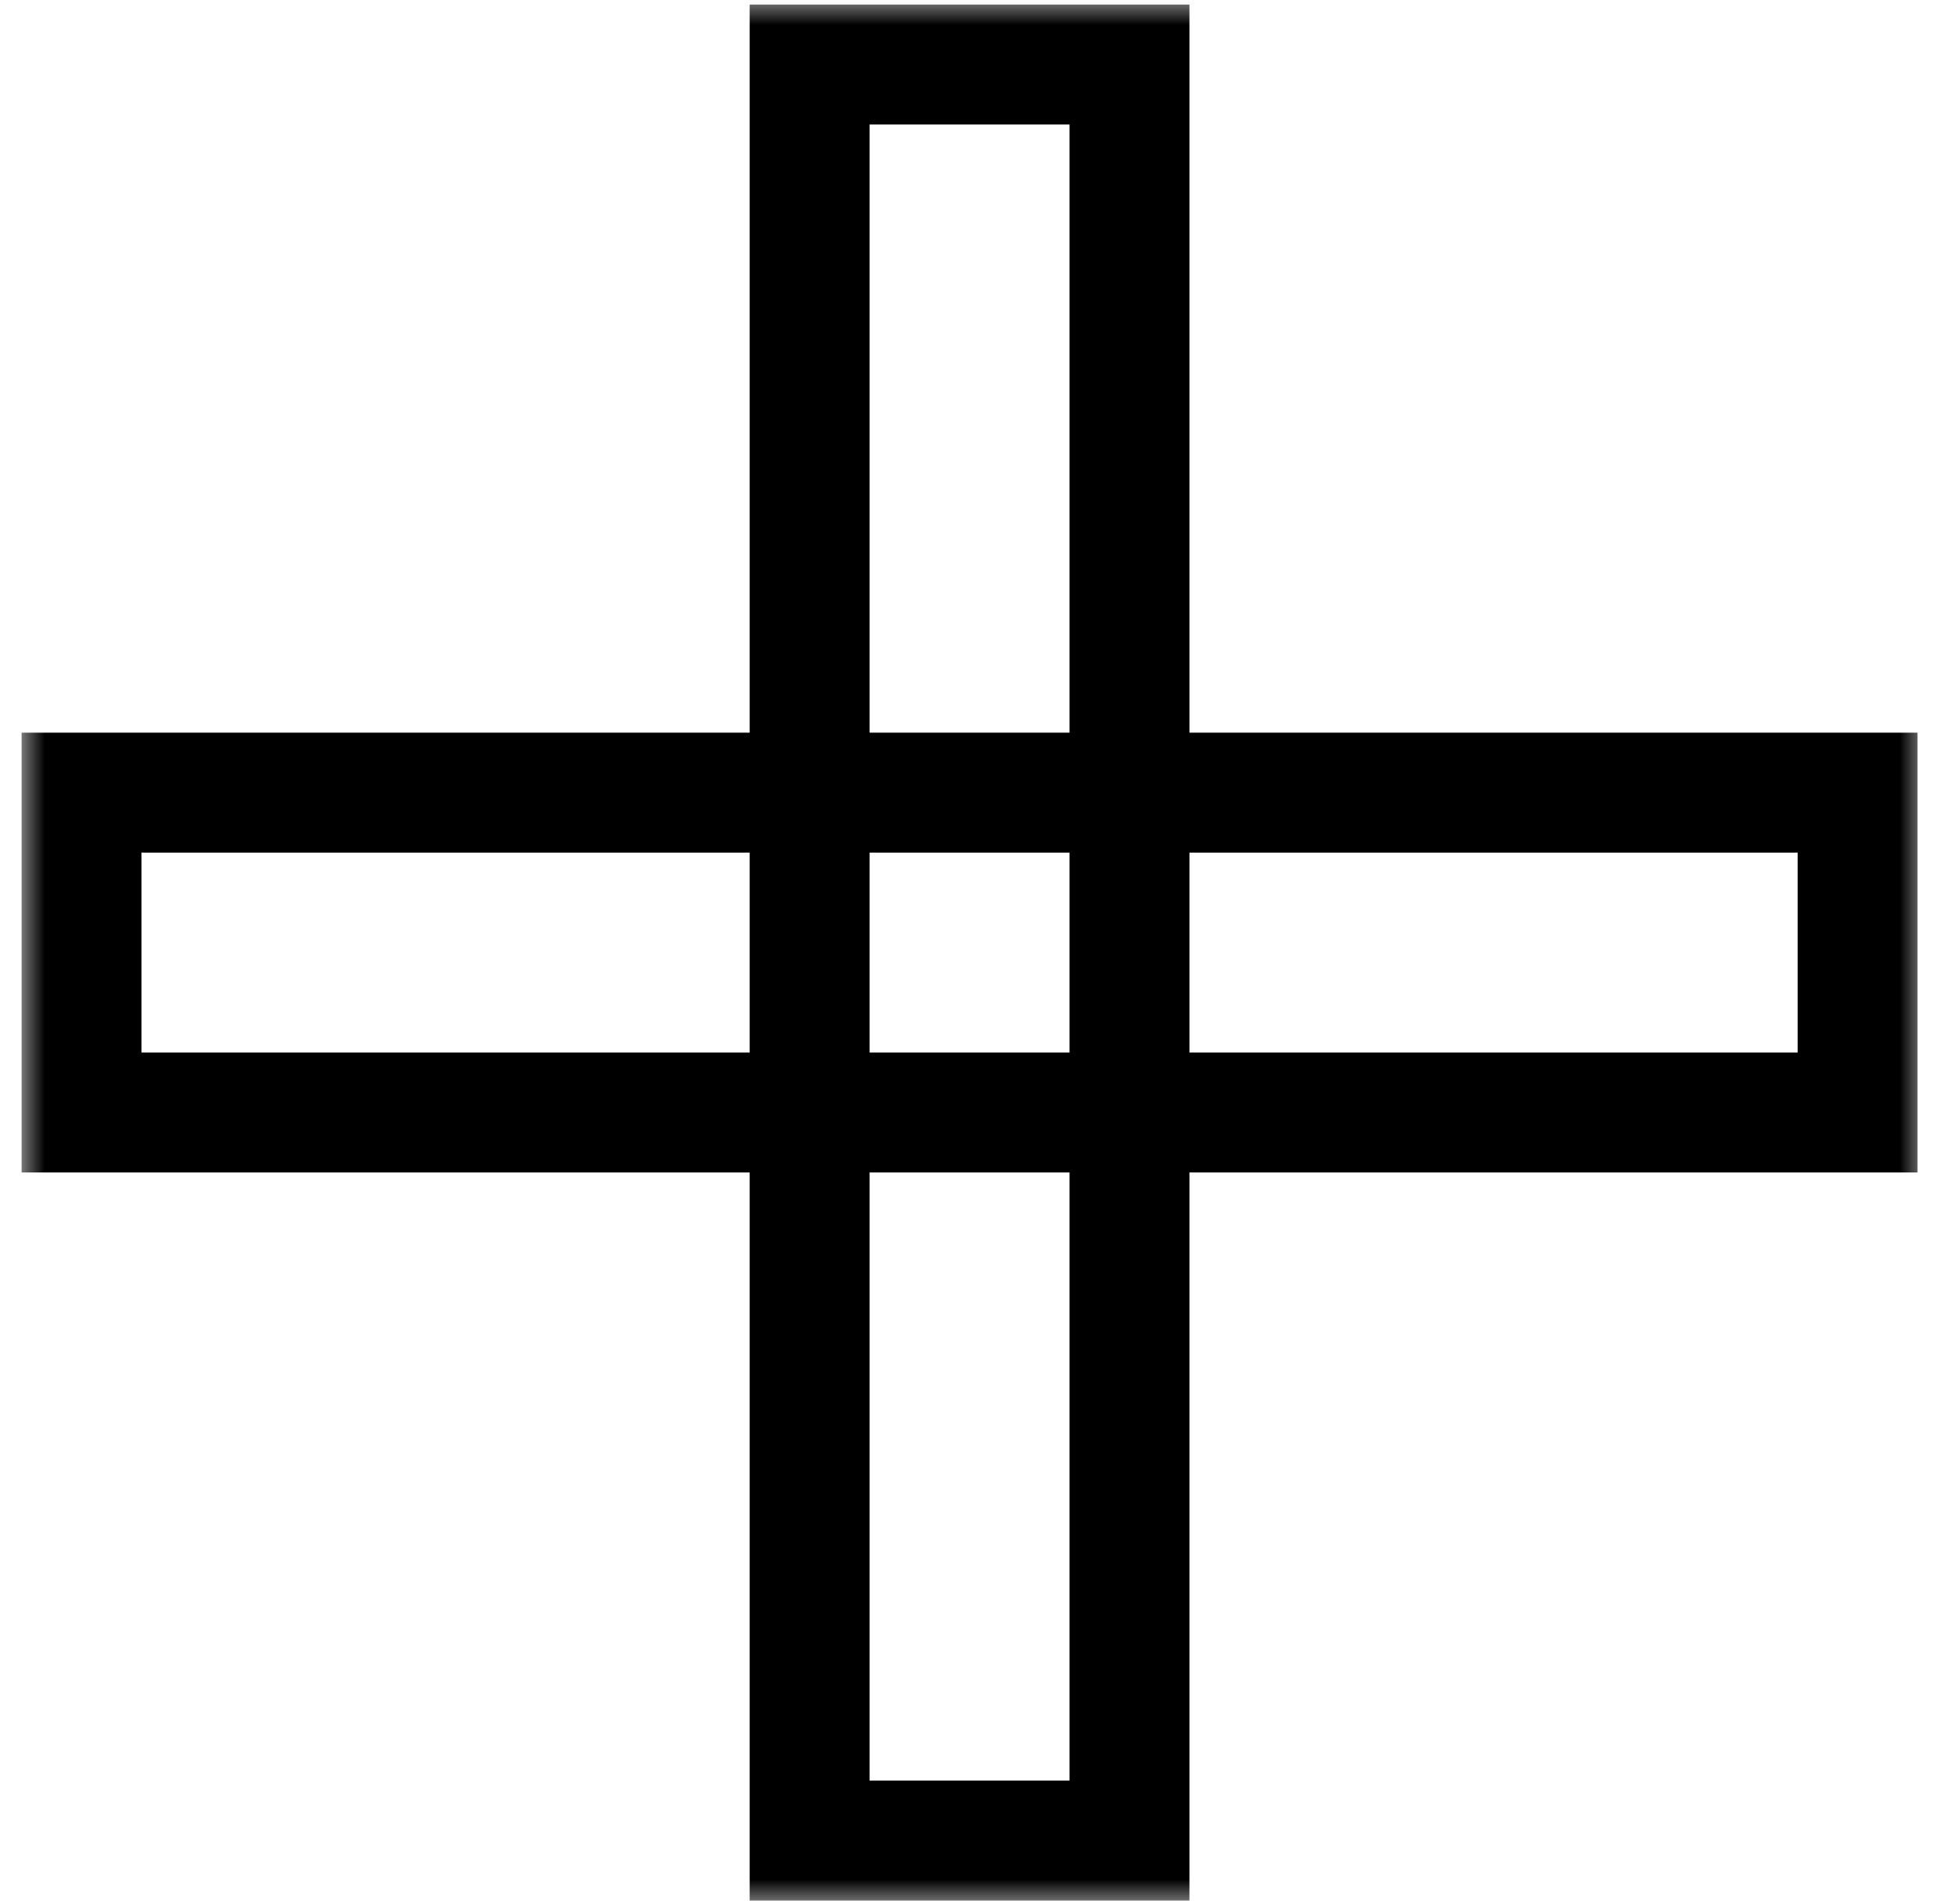 <svg width="39" height="38" viewBox="0 0 39 38" fill="none" xmlns="http://www.w3.org/2000/svg">
<mask id="path-1-outside-1_54_2506" maskUnits="userSpaceOnUse" x="0.403" y="0" width="38" height="38" fill="black">
<rect fill="white" x="0.403" width="38" height="38"/>
<path d="M37.075 22.204H1.627V15.82H37.075V22.204ZM22.544 36.736H16.16V1.288H22.544V36.736Z"/>
</mask>
<path d="M37.075 22.204V23.401H38.272V22.204H37.075ZM1.627 22.204H0.431V23.401H1.627V22.204ZM1.627 15.82V14.623H0.431V15.82H1.627ZM37.075 15.82H38.272V14.623H37.075V15.82ZM22.544 36.736V37.933H23.74V36.736H22.544ZM16.16 36.736H14.963V37.933H16.16V36.736ZM16.16 1.288V0.091H14.963V1.288H16.16ZM22.544 1.288H23.74V0.091H22.544V1.288ZM37.075 21.007H1.627V23.401H37.075V21.007ZM2.824 22.204V15.82H0.431V22.204H2.824ZM1.627 17.017H37.075V14.623H1.627V17.017ZM35.879 15.82V22.204H38.272V15.82H35.879ZM22.544 35.539H16.16V37.933H22.544V35.539ZM17.356 36.736V1.288H14.963V36.736H17.356ZM16.16 2.485H22.544V0.091H16.16V2.485ZM21.347 1.288V36.736H23.74V1.288H21.347Z" fill="black" mask="url(#path-1-outside-1_54_2506)"/>
</svg>
